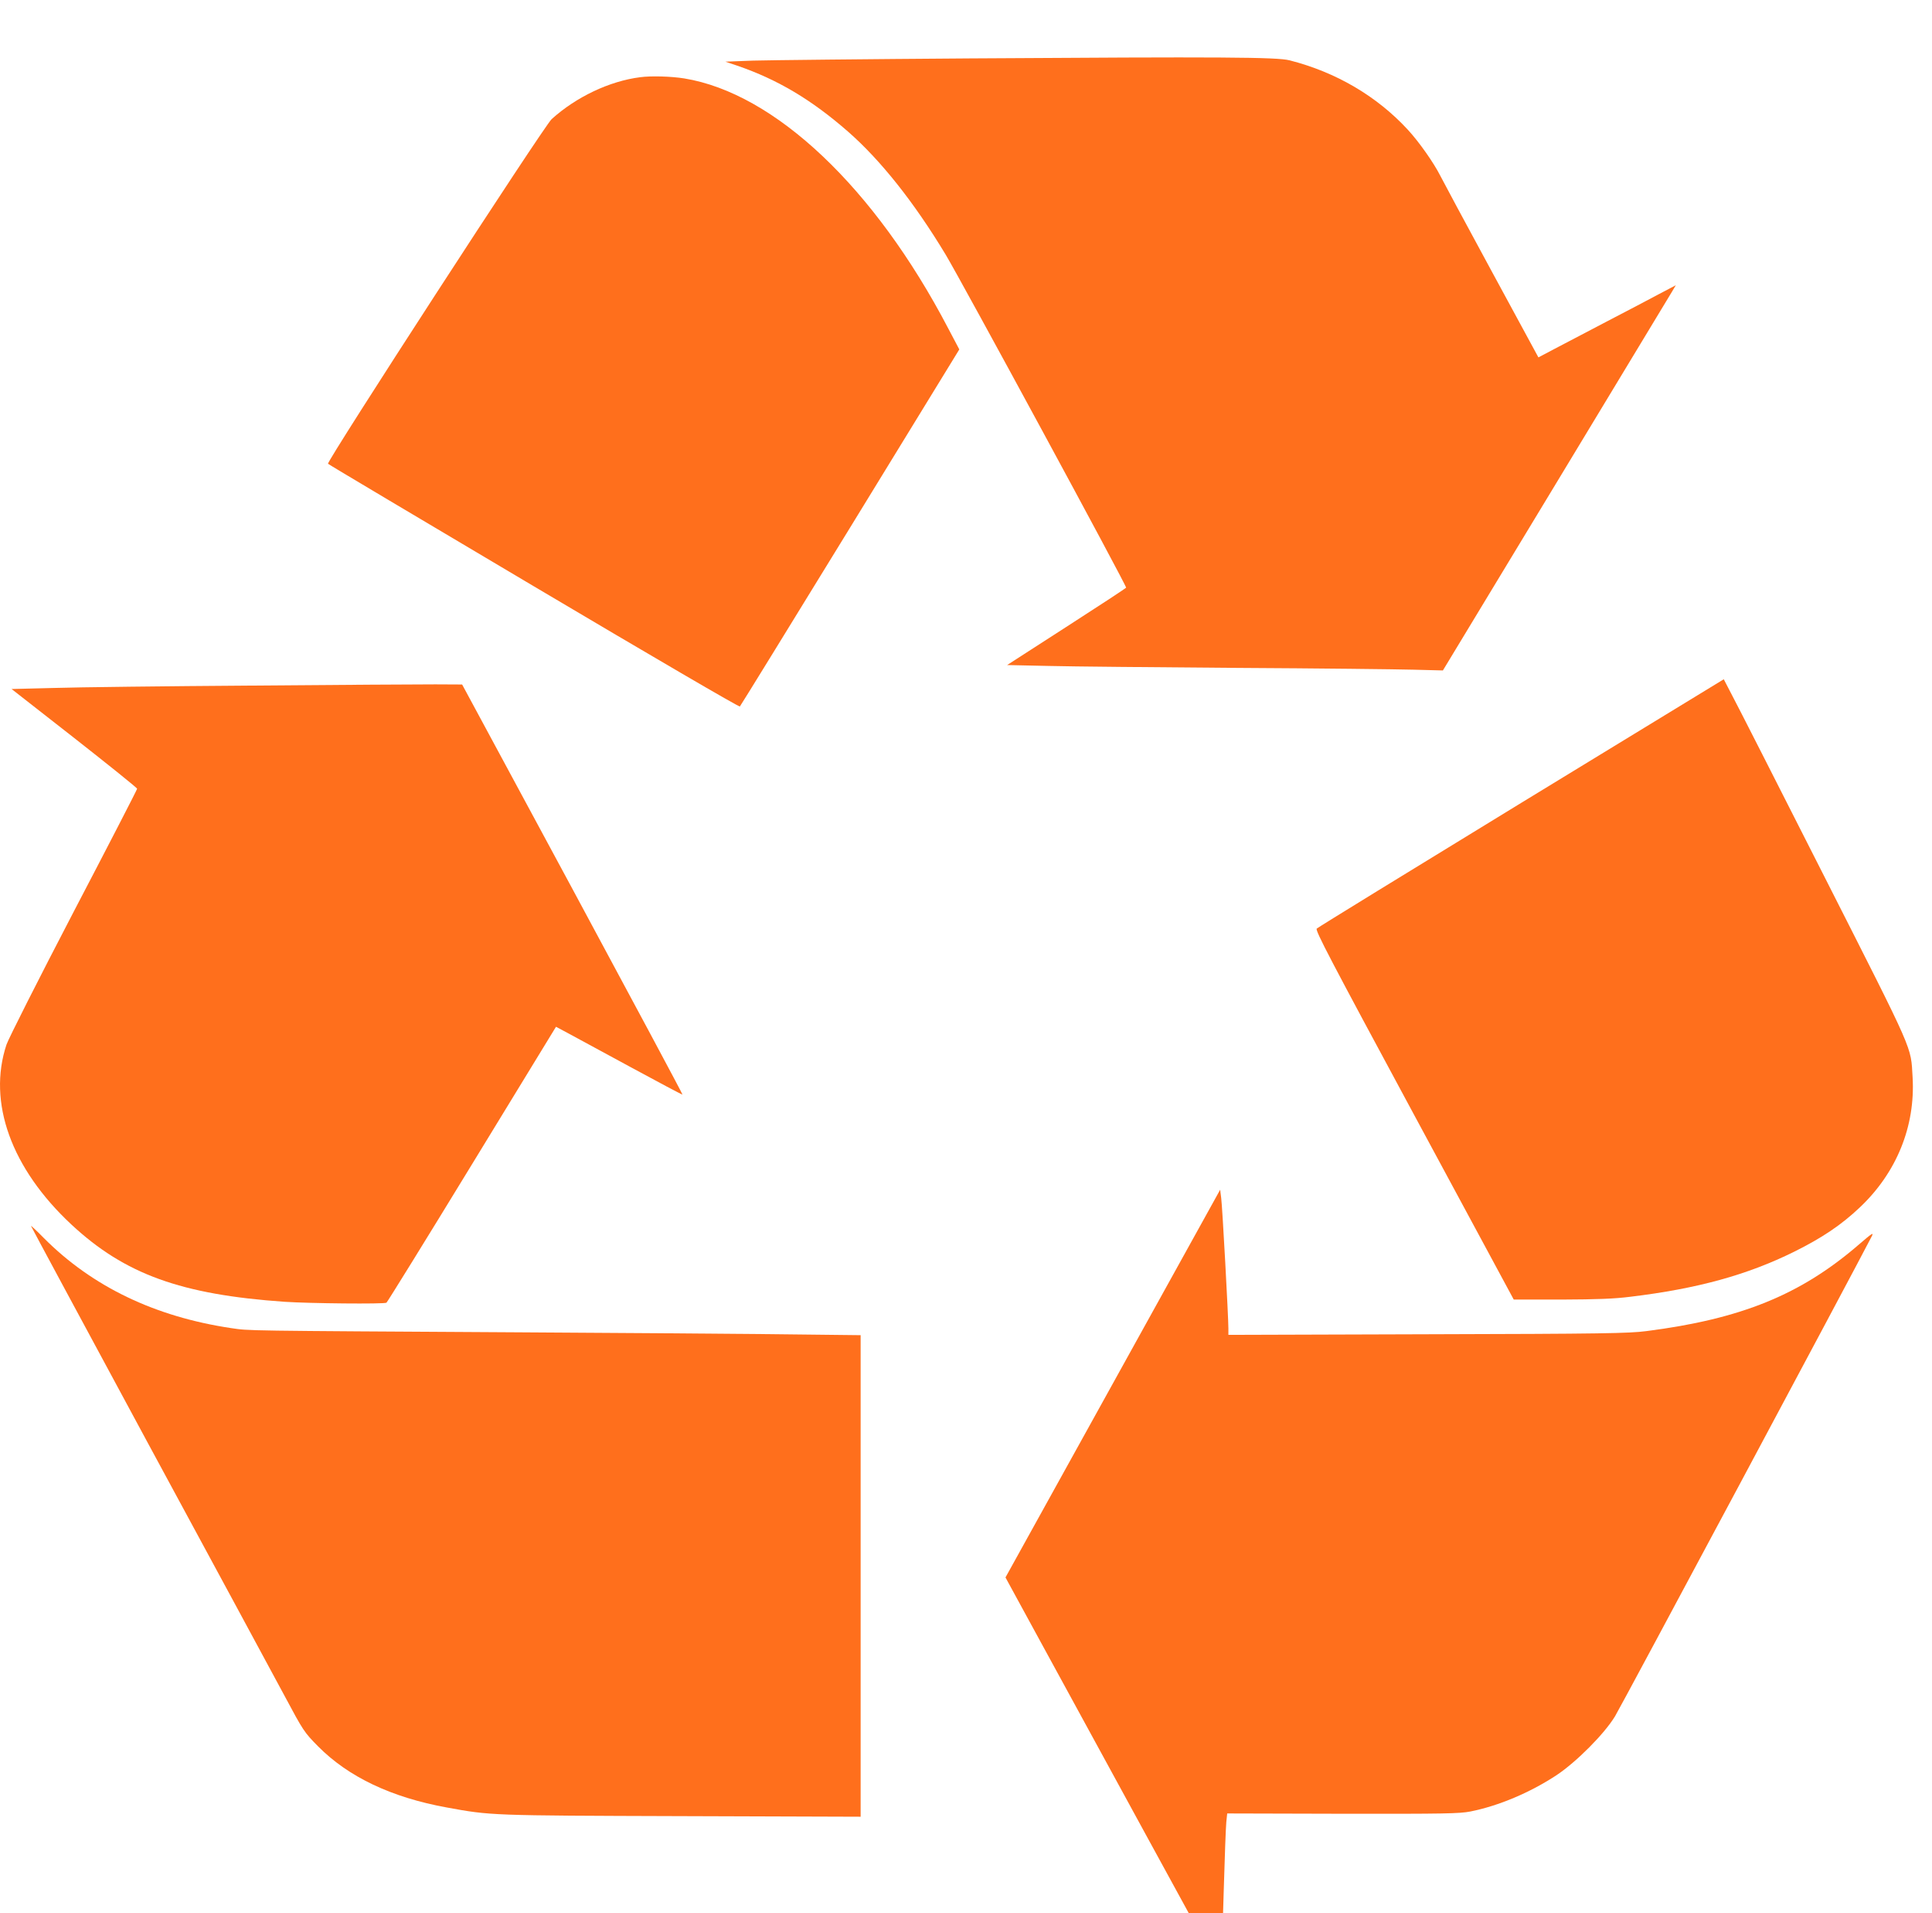 <?xml version="1.0" encoding="UTF-8"?> <!-- Generator: Adobe Illustrator 16.0.3, SVG Export Plug-In . SVG Version: 6.00 Build 0) --> <svg xmlns="http://www.w3.org/2000/svg" xmlns:xlink="http://www.w3.org/1999/xlink" id="Layer_1" x="0px" y="0px" width="101px" height="100px" viewBox="0 0 101 100" xml:space="preserve"> <g> <path fill="#FF6F1C" d="M44.32,6.868c1.711,1.494,3.47,3.708,5.119,6.445c0.805,1.337,9.479,17.333,9.432,17.404 c-0.016,0.031-1.422,0.954-3.125,2.049l-3.096,1.995l2.165,0.047c1.196,0.031,5.635,0.07,9.87,0.102 c4.236,0.023,8.386,0.071,9.222,0.094l1.524,0.039l5.885-9.723c3.234-5.351,5.97-9.879,6.087-10.067l0.204-0.344l-0.892,0.469 c-0.492,0.266-1.72,0.907-2.728,1.432c-1.008,0.524-2.227,1.165-2.703,1.416l-0.86,0.454l-2.47-4.552 c-1.359-2.503-2.555-4.732-2.664-4.951c-0.336-0.665-1.103-1.76-1.696-2.401c-1.618-1.752-3.751-3.004-6.174-3.622 c-0.664-0.172-3.517-0.188-16.685-0.102C45.282,3.09,40.163,3.145,39.366,3.168L37.92,3.223l0.625,0.211 C40.663,4.162,42.429,5.218,44.32,6.868z"></path> <path fill="#FF6F1C" d="M35.771,4.099c-0.68-0.109-1.735-0.141-2.306-0.063c-1.602,0.203-3.345,1.032-4.626,2.19 c-0.399,0.36-11.793,17.92-11.691,18.014c0.031,0.039,4.876,2.917,10.761,6.406c6.229,3.692,10.73,6.32,10.769,6.281 c0.039-0.039,2.634-4.255,5.775-9.371l5.697-9.292l-0.586-1.111C45.719,9.801,40.507,4.874,35.771,4.099z"></path> <path fill="#FF6F1C" d="M68.836,48.536c-0.094,0.086,0.695,1.588,5.095,9.746l5.204,9.645h2.486 c1.875-0.008,2.758-0.039,3.617-0.148c3.502-0.422,6.111-1.142,8.558-2.354c1.454-0.721,2.462-1.4,3.415-2.301 c1.931-1.814,2.923-4.246,2.775-6.813c-0.103-1.674,0.155-1.087-4.627-10.521c-2.399-4.732-4.557-8.979-4.807-9.441l-0.438-0.845 l-10.589,6.461C73.704,45.524,68.898,48.473,68.836,48.536z"></path> <path fill="#FF6F1C" d="M14.882,68.043c1.282,0.087,5.205,0.126,5.322,0.047c0.039-0.023,2.055-3.277,4.47-7.234l4.392-7.188 l0.602,0.321c0.328,0.18,1.805,0.977,3.29,1.783c1.485,0.805,2.704,1.455,2.72,1.439s-2.571-4.842-5.744-10.732l-5.775-10.701 l-1.399-0.007c-0.774,0-5.08,0.023-9.573,0.063c-4.494,0.031-9.159,0.086-10.378,0.125l-2.204,0.055l3.282,2.566 c1.805,1.416,3.282,2.604,3.282,2.644c0,0.047-1.493,2.941-3.321,6.438c-1.821,3.497-3.399,6.618-3.509,6.938 c-1,3.012,0.242,6.469,3.399,9.41C6.52,66.597,9.466,67.668,14.882,68.043z"></path> <path fill="#FF6F1C" d="M86.06,69.576c-0.892,0.117-2.267,0.142-11.425,0.164l-10.418,0.032v-0.337 c0-0.594-0.313-6.344-0.375-6.805l-0.055-0.445L52.564,82.451l1.86,3.411c1.032,1.885,3.556,6.508,5.611,10.278L63.787,103 l0.047-0.563c0.031-0.306,0.094-1.956,0.141-3.653c0.047-1.698,0.109-3.294,0.133-3.544l0.047-0.453l6.033,0.016 c5.33,0.008,6.104-0.008,6.674-0.117c1.492-0.297,3.134-0.994,4.51-1.9c1.047-0.697,2.5-2.16,3.055-3.074 C84.73,89.218,97.07,66.15,97.852,64.617c0.117-0.227,0.008-0.156-0.672,0.431C94.148,67.668,91.029,68.943,86.06,69.576z"></path> <path fill="#FF6F1C" d="M27.135,69.639c-14.684-0.086-14.059-0.078-15.043-0.219c-3.985-0.594-7.268-2.166-9.8-4.709 c-0.367-0.375-0.672-0.656-0.672-0.633s2.75,5.123,6.103,11.334c3.36,6.203,6.572,12.147,7.135,13.195 c1,1.869,1.04,1.932,1.766,2.668c1.586,1.604,3.845,2.675,6.729,3.199c2.313,0.422,2.25,0.422,12.277,0.453l9.362,0.031V69.788 l-4.861-0.055C37.451,69.709,31.605,69.662,27.135,69.639z"></path> </g> </svg> 